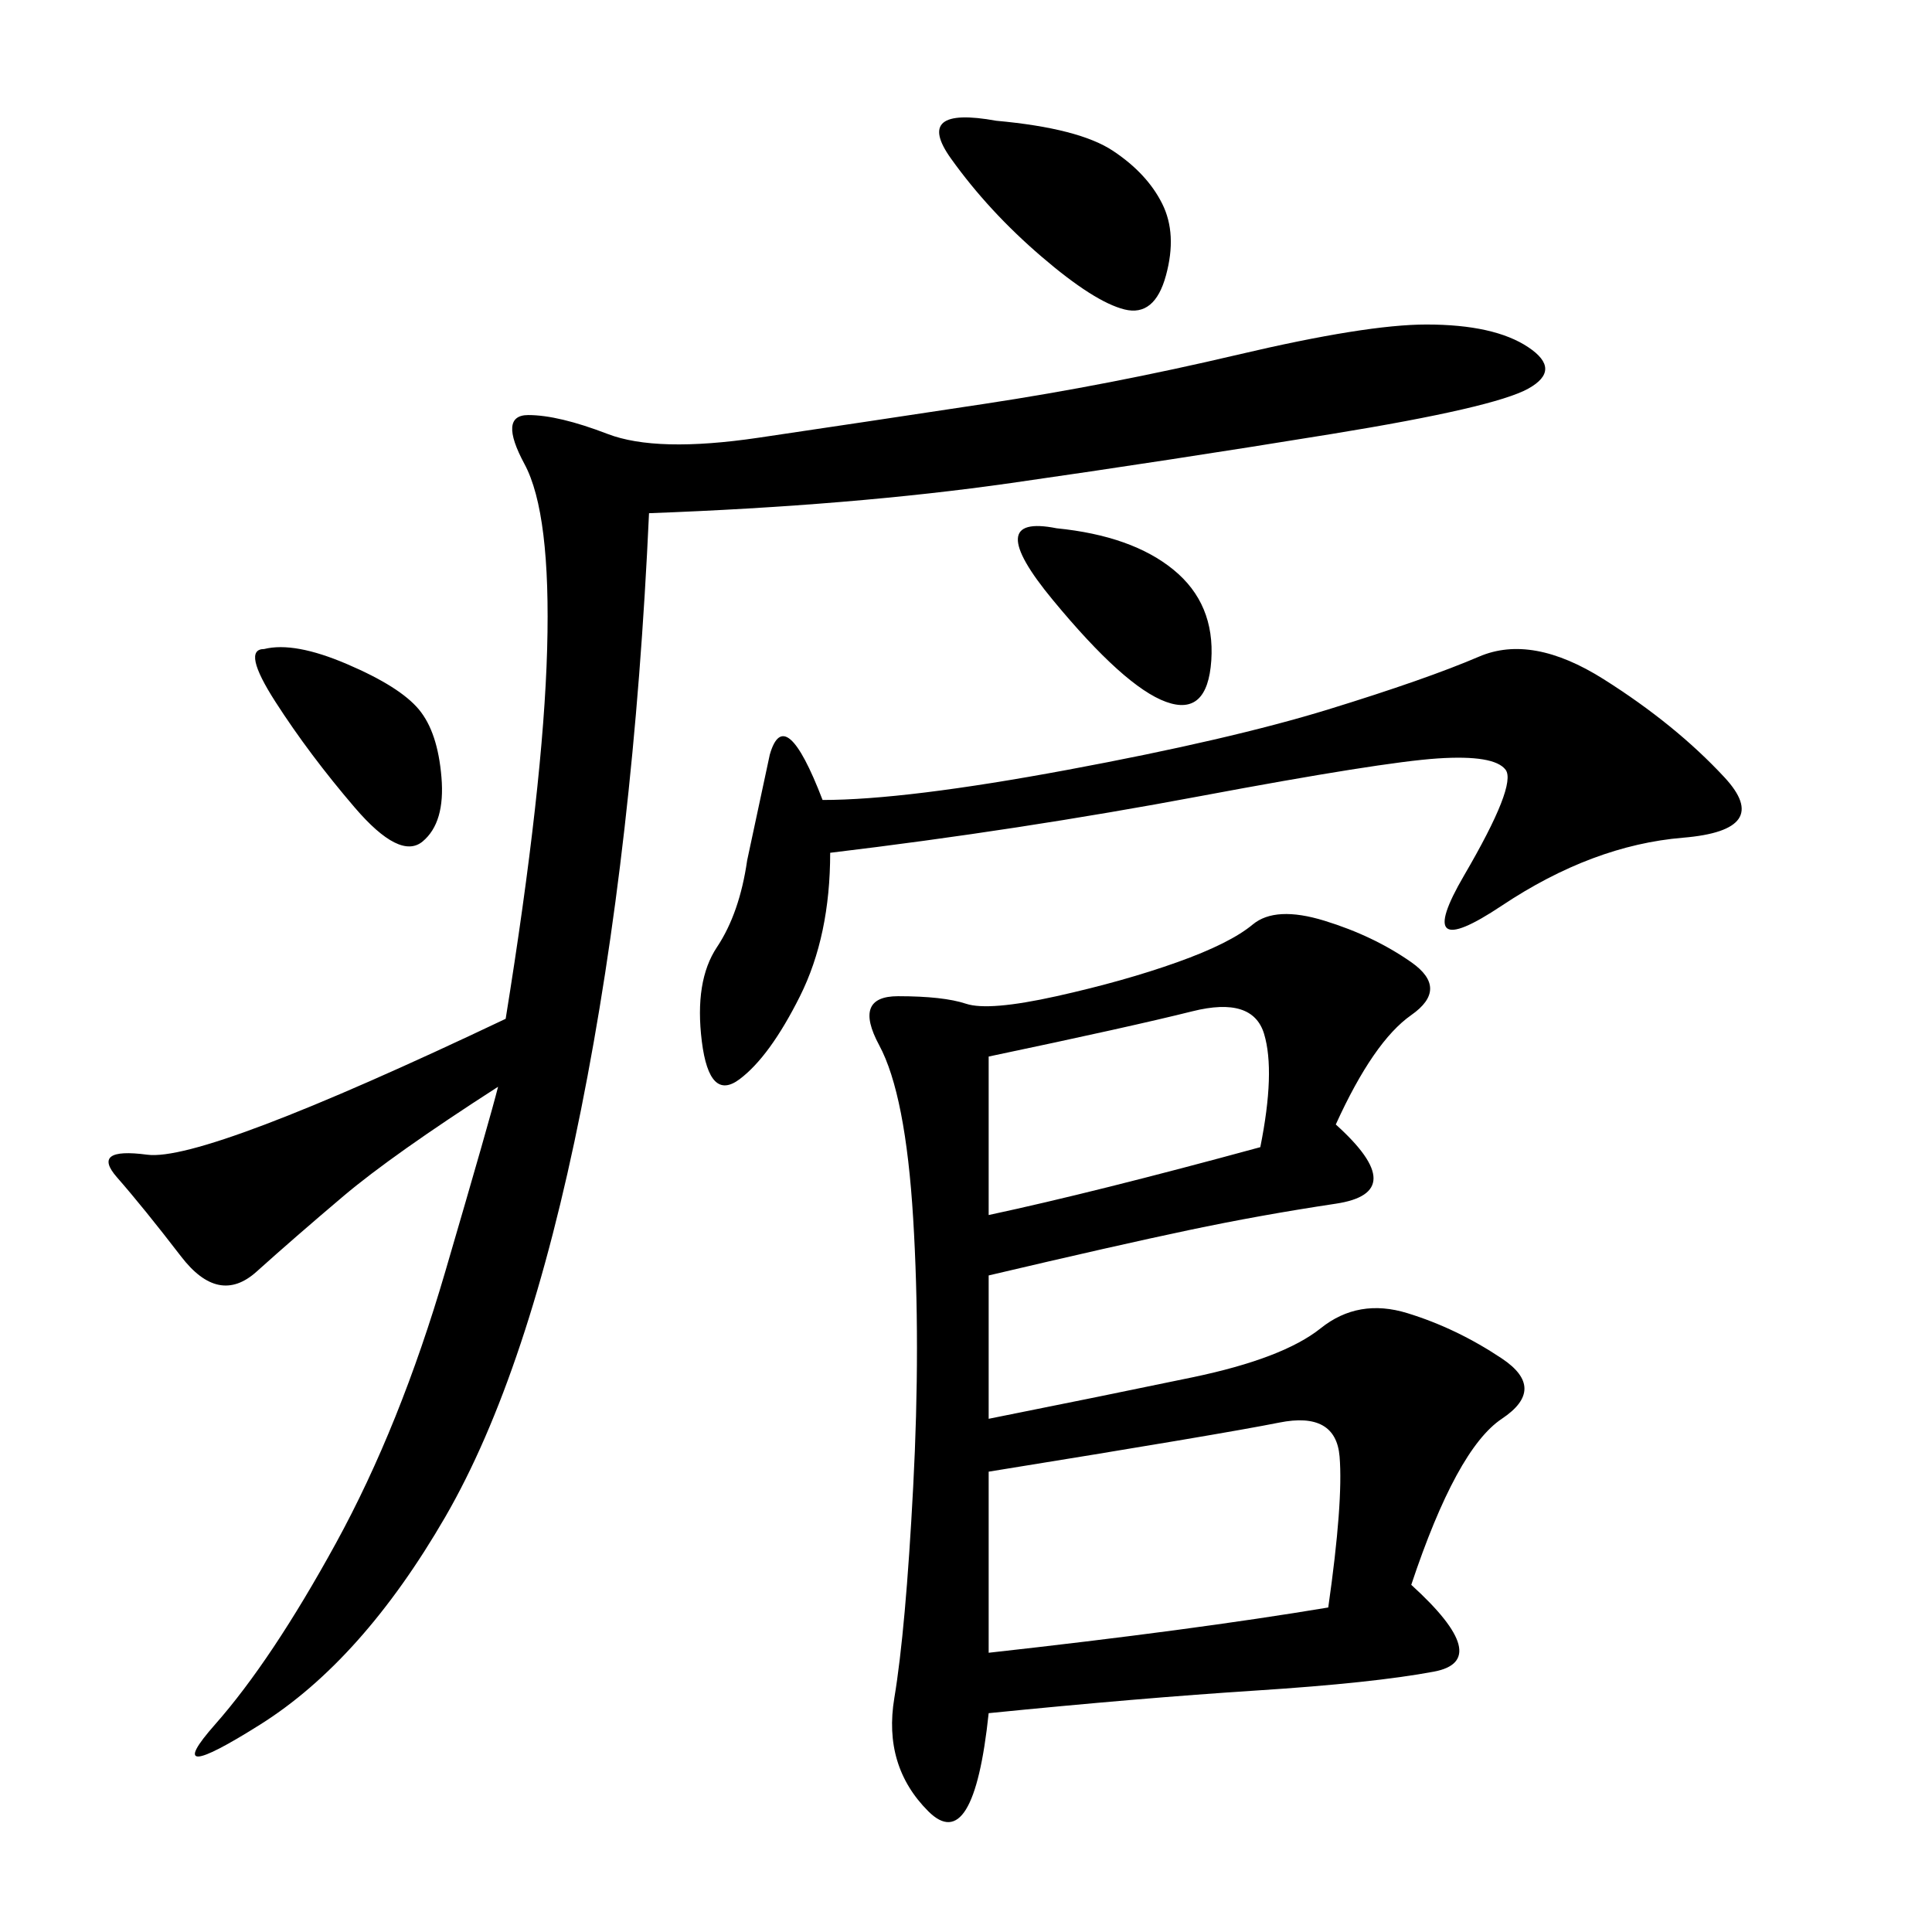 <svg xmlns="http://www.w3.org/2000/svg" xmlns:xlink="http://www.w3.org/1999/xlink" width="300" height="300"><path d="M207.42 174.61Q219.14 185.16 207.42 186.91Q195.70 188.67 184.57 191.02Q173.44 193.36 153.52 198.05L153.52 198.05L153.52 220.31Q171.09 216.80 185.16 213.87Q199.22 210.94 205.08 206.25Q210.94 201.56 218.55 203.91Q226.17 206.25 233.20 210.94Q240.23 215.63 233.20 220.31Q226.17 225 219.14 246.09L219.14 246.09Q232.03 257.81 222.66 259.57Q213.28 261.33 195.12 262.50Q176.95 263.67 153.52 266.02L153.52 266.02Q151.17 288.28 144.14 281.25Q137.11 274.22 138.87 263.67Q140.63 253.13 141.80 230.86Q142.97 208.59 141.80 189.26Q140.63 169.92 136.52 162.30Q132.42 154.69 139.45 154.69L139.45 154.69Q146.48 154.69 150 155.86Q153.52 157.03 164.06 154.69Q174.61 152.34 182.81 149.41Q191.02 146.48 194.53 143.55Q198.05 140.63 205.66 142.97Q213.28 145.31 219.14 149.41Q225 153.52 219.14 157.62Q213.28 161.72 207.42 174.61L207.42 174.61ZM100.78 79.69Q98.44 131.25 90.23 172.27Q82.03 213.28 69.14 235.55Q56.25 257.81 40.43 267.77Q24.61 277.73 33.40 267.77Q42.19 257.81 52.15 239.65Q62.11 221.48 69.14 197.46Q76.17 173.44 77.34 168.75L77.34 168.75Q60.94 179.30 53.32 185.74Q45.70 192.19 39.84 197.46Q33.98 202.73 28.13 195.12Q22.27 187.50 18.16 182.81Q14.06 178.13 22.85 179.30Q31.64 180.47 78.52 158.20L78.52 158.20Q84.38 121.88 84.96 100.78Q85.55 79.69 81.45 72.07Q77.34 64.45 82.03 64.45L82.03 64.45Q86.72 64.45 94.34 67.38Q101.95 70.31 117.77 67.97Q133.59 65.63 152.93 62.70Q172.27 59.77 192.19 55.08Q212.11 50.39 221.48 50.39L221.48 50.39Q232.03 50.39 237.30 53.91Q242.58 57.42 237.30 60.35Q232.03 63.28 206.84 67.38Q181.64 71.48 157.03 75Q132.42 78.52 100.78 79.69L100.78 79.69ZM128.91 132.42Q128.91 145.31 124.22 154.69Q119.53 164.06 114.84 167.58Q110.16 171.09 108.98 161.72Q107.81 152.34 111.33 147.07Q114.84 141.80 116.02 133.59L116.02 133.59L119.53 117.19Q121.88 108.98 127.73 124.22L127.73 124.22Q140.63 124.22 165.82 119.53Q191.02 114.84 206.25 110.16Q221.48 105.47 229.69 101.95Q237.89 98.44 249.02 105.47Q260.16 112.50 267.77 120.70Q275.39 128.91 261.33 130.08Q247.27 131.25 233.20 140.63Q219.14 150 227.34 135.94Q235.55 121.88 233.79 119.53Q232.03 117.19 223.24 117.77Q214.45 118.36 186.33 123.63Q158.20 128.91 128.91 132.42L128.91 132.42ZM153.52 228.52L153.52 256.64Q185.16 253.13 206.25 249.61L206.25 249.61Q208.59 233.20 208.01 226.17Q207.42 219.14 198.63 220.90Q189.84 222.66 153.52 228.52L153.52 228.52ZM153.52 164.06L153.52 188.67Q169.92 185.16 195.70 178.13L195.70 178.13Q198.05 166.41 196.29 160.55Q194.53 154.69 185.16 157.03Q175.78 159.38 153.52 164.06L153.52 164.06ZM154.69 18.75Q167.58 19.92 172.85 23.44Q178.13 26.95 180.47 31.64Q182.81 36.33 181.05 42.77Q179.30 49.22 174.61 48.05Q169.92 46.88 161.72 39.84Q153.52 32.81 147.66 24.61Q141.80 16.41 154.69 18.75L154.69 18.75ZM41.02 100.78Q45.70 99.61 53.91 103.13Q62.11 106.64 65.04 110.16Q67.97 113.67 68.55 120.70Q69.14 127.73 65.63 130.66Q62.11 133.59 55.08 125.39Q48.05 117.19 42.77 108.98Q37.50 100.78 41.02 100.78L41.02 100.78ZM164.06 82.03Q175.78 83.20 182.23 88.48Q188.67 93.75 188.09 102.54Q187.50 111.33 181.05 108.98Q174.61 106.64 163.48 93.16Q152.34 79.69 164.06 82.03L164.06 82.03Z"/></svg>
